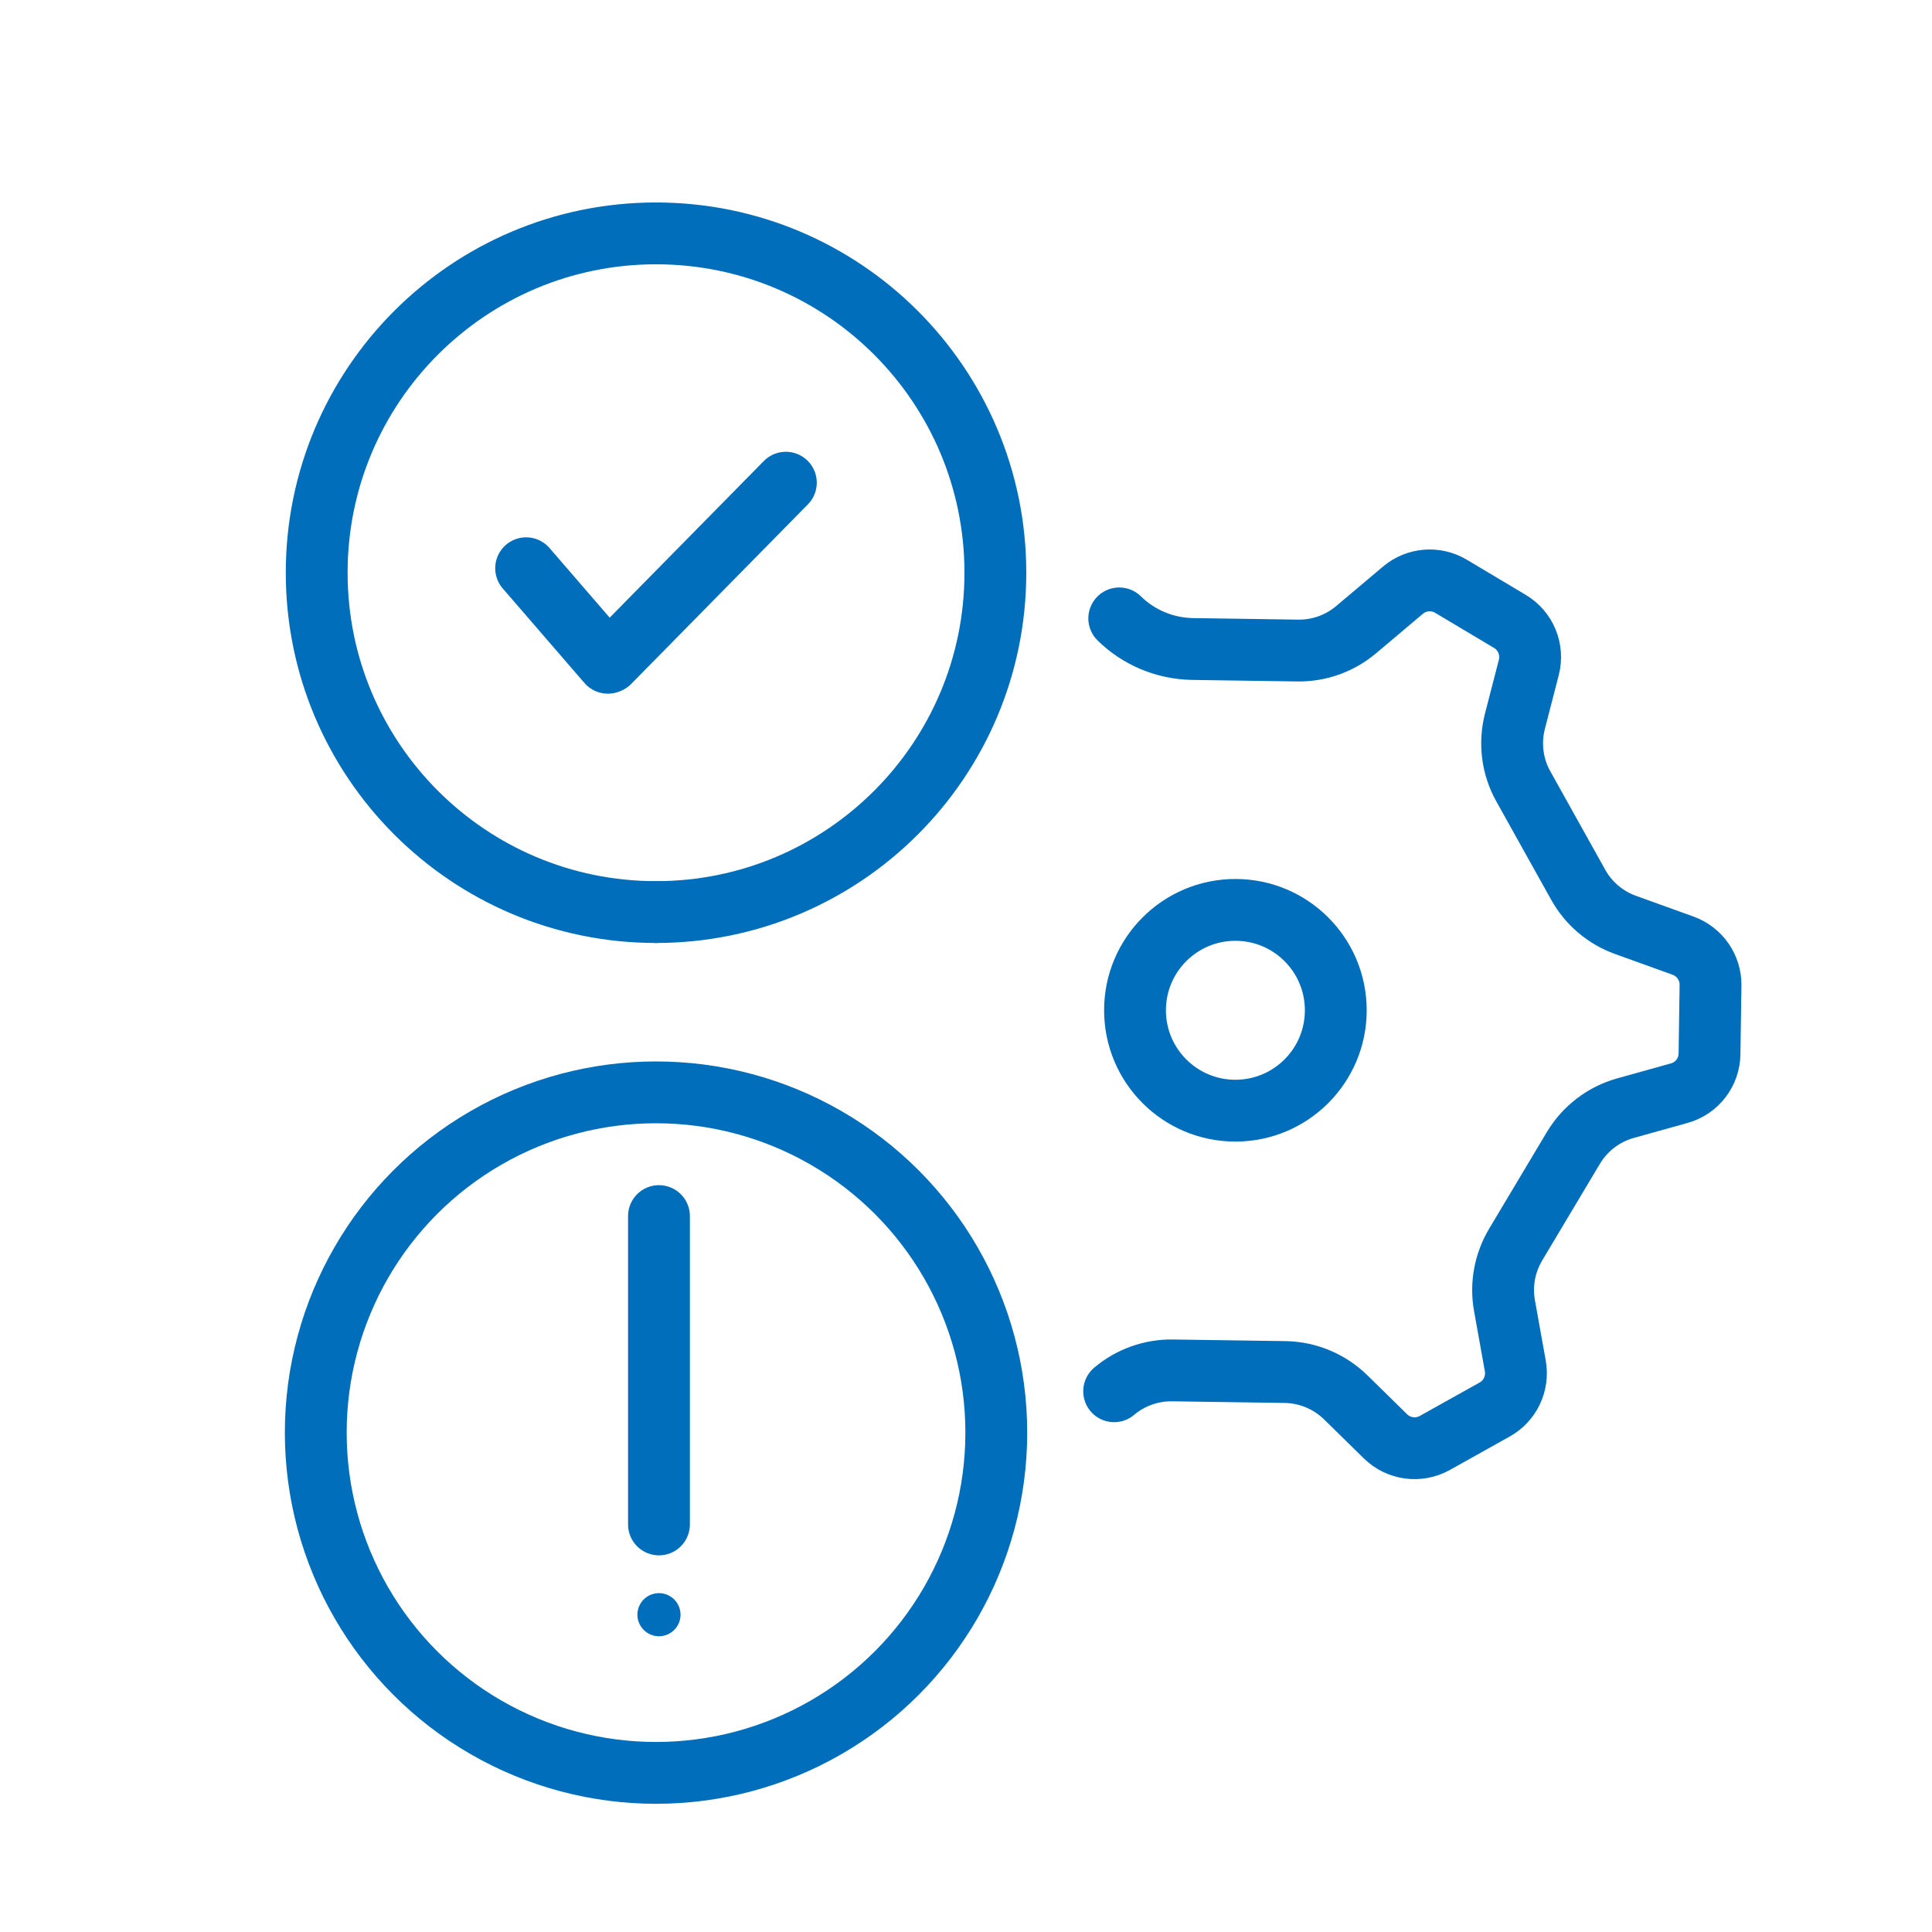 <?xml version="1.0" encoding="UTF-8"?><svg id="Layer_1" xmlns="http://www.w3.org/2000/svg" viewBox="0 0 250 250"><defs><style>.cls-1{fill:none;stroke:#006eba;stroke-linecap:round;stroke-linejoin:round;stroke-width:8px;}.cls-2{fill:#006eba;stroke-width:0px;}</style></defs><path class="cls-1" d="M84.89,118.02c-24.25,0-43.91-19.66-43.91-43.91s19.66-43.91,43.91-43.91"/><path class="cls-1" d="M84.89,30.2c24.25,0,43.91,19.66,43.91,43.91s-19.66,43.91-43.91,43.91"/><line class="cls-1" x1="78.65" y1="85.76" x2="68.08" y2="73.53"/><line class="cls-1" x1="78.84" y1="85.68" x2="101.69" y2="62.46"/><circle class="cls-1" cx="84.89" cy="185.38" r="44.03"/><line class="cls-1" x1="85.27" y1="157.36" x2="85.27" y2="197.26"/><circle class="cls-2" cx="85.27" cy="208.94" r="2.79"/><circle class="cls-1" cx="159.86" cy="130.73" r="12.99"/><path class="cls-1" d="M144.83,80.02c2.53,2.49,5.93,3.9,9.48,3.96l13.62.2c2.76.04,5.44-.92,7.55-2.7l6.06-5.11c1.75-1.48,4.24-1.68,6.21-.51l7.63,4.55c2.05,1.22,3.04,3.64,2.45,5.95l-1.8,6.97c-.73,2.85-.35,5.87,1.09,8.43l7.1,12.73c1.34,2.41,3.51,4.25,6.11,5.19l7.46,2.69c2.15.78,3.58,2.83,3.55,5.12l-.13,8.88c-.03,2.38-1.63,4.46-3.93,5.09l-6.93,1.93c-2.83.79-5.25,2.63-6.76,5.16l-7.47,12.51c-1.41,2.37-1.93,5.17-1.44,7.89l1.4,7.81c.4,2.25-.67,4.52-2.67,5.63l-7.75,4.33c-2.08,1.16-4.68.81-6.38-.86l-5.14-5.04c-2.1-2.06-4.91-3.23-7.85-3.28l-14.57-.21c-2.76-.04-5.44.92-7.55,2.7"/></svg>